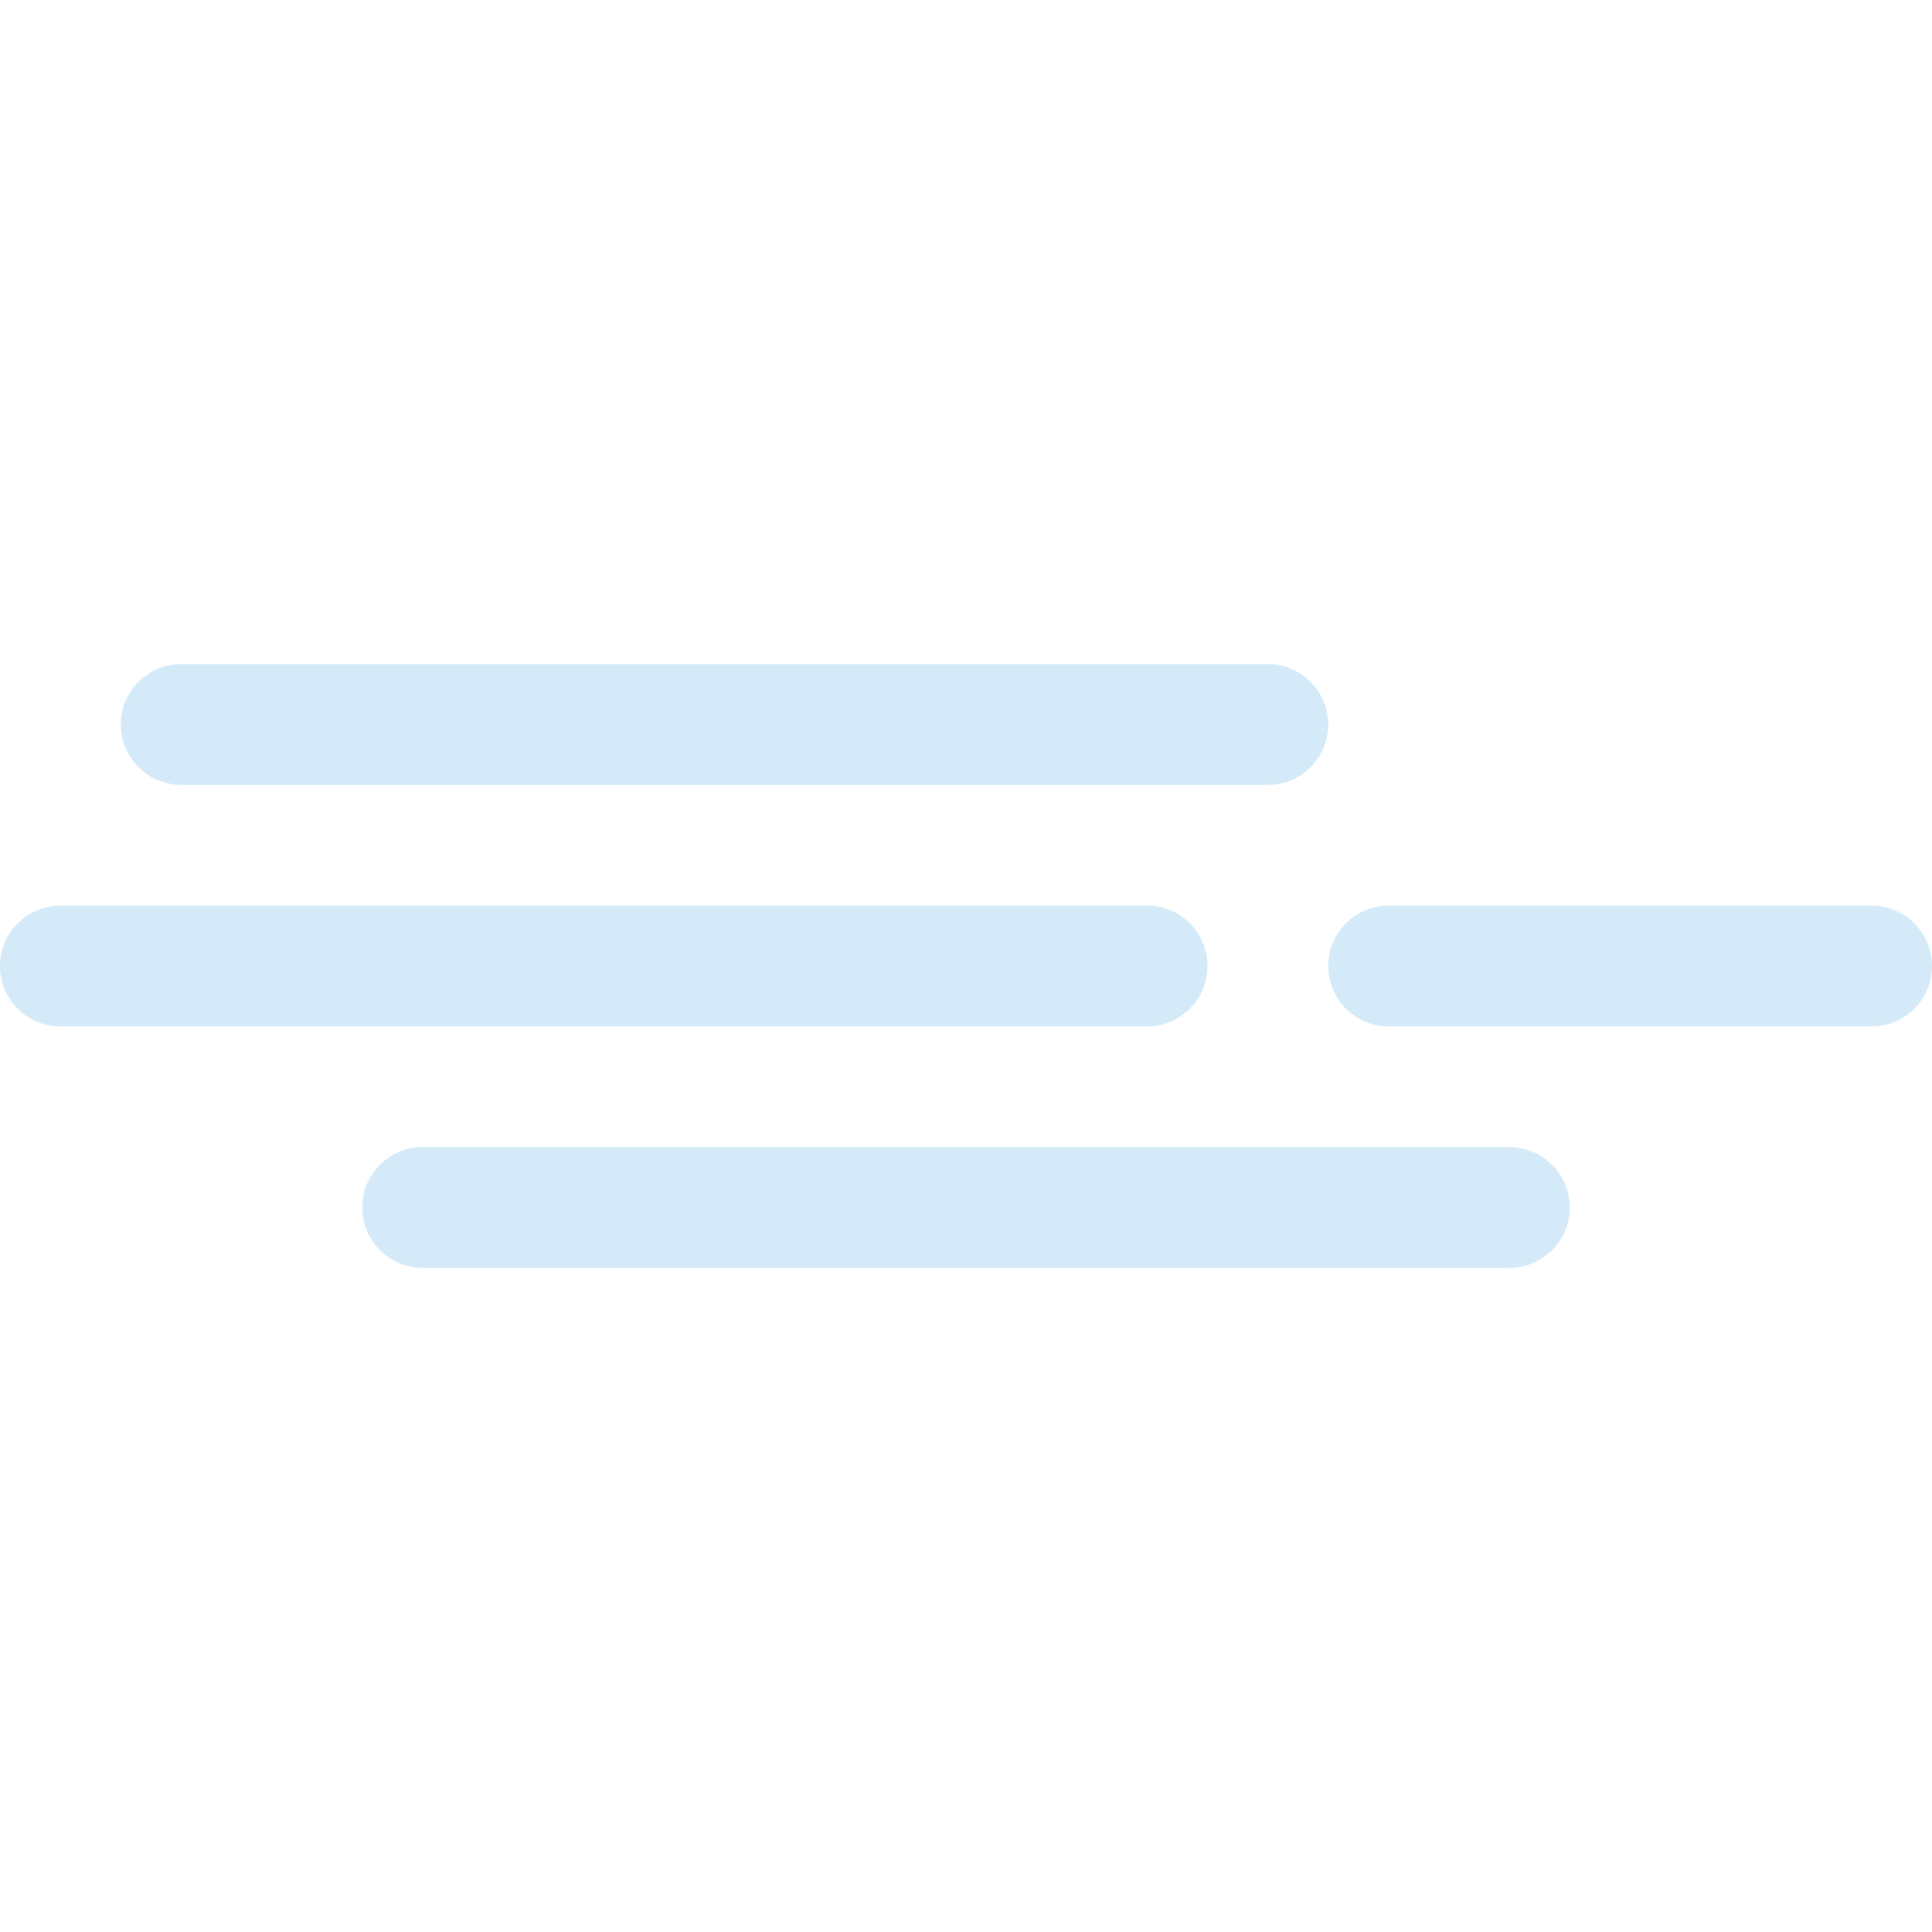 <svg xmlns="http://www.w3.org/2000/svg" width="64" height="64" viewBox="0 0 64 64">
  <g fill="none" fill-rule="evenodd">
    <path fill="#D5EAF8" fill-rule="nonzero" d="M4 24C4 25.105 4.895 26 6 26L42 26C43.105 26 44 25.105 44 24 44 22.895 43.105 22 42 22L6 22C4.895 22 4 22.895 4 24zM40 32C40 30.895 39.105 30 38 30L2 30C.895 30 0 30.895 0 32 0 33.105.895 34 2 34L38 34C39.105 34 40 33.105 40 32zM62 30L46 30C44.895 30 44 30.895 44 32 44 33.105 44.895 34 46 34L62 34C63.105 34 64 33.105 64 32 64 30.895 63.105 30 62 30zM50 38L14 38C12.895 38 12 38.895 12 40 12 41.105 12.895 42 14 42L50 42C51.105 42 52 41.105 52 40 52 38.895 51.105 38 50 38z"/>
    <rect width="64" height="64"/>
  </g>
</svg>
